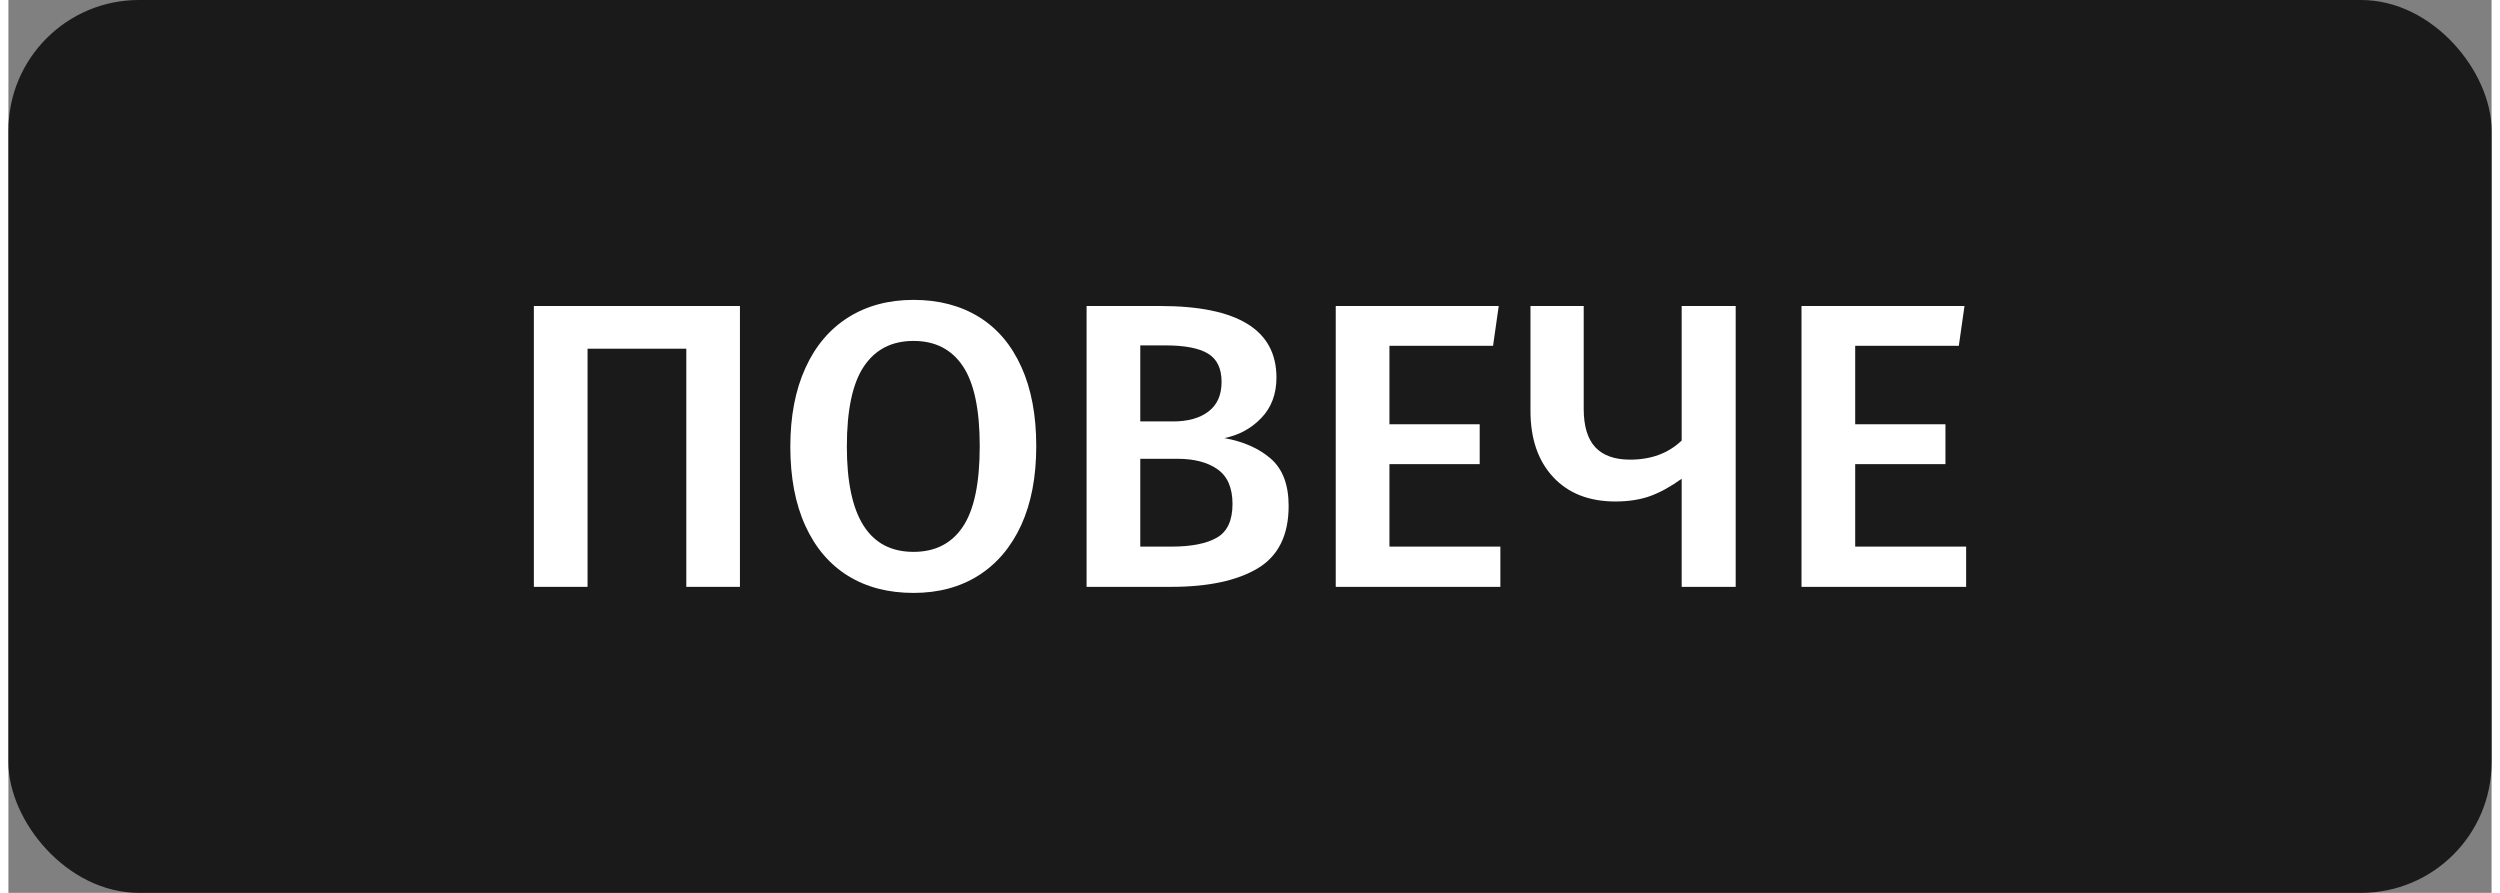 <?xml version="1.0" encoding="UTF-8"?>
<!DOCTYPE svg PUBLIC "-//W3C//DTD SVG 1.1//EN" "http://www.w3.org/Graphics/SVG/1.1/DTD/svg11.dtd">
<!-- Creator: CorelDRAW 2021 (64-Bit) -->
<svg xmlns="http://www.w3.org/2000/svg" xml:space="preserve" width="126px" height="45px" version="1.1" shape-rendering="geometricPrecision" text-rendering="geometricPrecision" image-rendering="optimizeQuality" fill-rule="evenodd" clip-rule="evenodd"
viewBox="0 0 376930 135530"
 xmlns:xlink="http://www.w3.org/1999/xlink"
 xmlns:xodm="http://www.corel.com/coreldraw/odm/2003">
 <rect x="0" y="0" width="376930" height="135530" fill="#808080" stroke="none"/>
 <g id="Layer_x0020_1">
  <rect fill="#1A1A1A" width="376930" height="135530" rx="19810" ry="19810"/>
  <polygon fill="white" fill-rule="nonzero" points="111040,46450 111040,89080 102900,89080 102900,52930 87910,52930 87910,89080 79760,89080 79760,46450 "/>
  <path id="_1" fill="white" fill-rule="nonzero" d="M137390 45520c3820,0 7130,870 9930,2590 2800,1730 4940,4260 6440,7590 1510,3330 2260,7340 2260,12030 0,4650 -760,8640 -2280,11970 -1530,3330 -3690,5880 -6480,7650 -2800,1770 -6090,2650 -9870,2650 -3830,0 -7140,-860 -9940,-2590 -2790,-1730 -4950,-4250 -6470,-7580 -1530,-3340 -2290,-7350 -2290,-12030 0,-4610 760,-8590 2290,-11940 1520,-3360 3690,-5910 6510,-7690 2810,-1760 6110,-2650 9900,-2650zm0 6230c-3300,0 -5800,1290 -7530,3860 -1730,2570 -2590,6630 -2590,12190 0,10650 3370,15970 10120,15970 3290,0 5780,-1270 7490,-3820 1710,-2550 2560,-6620 2560,-12220 0,-5550 -850,-9600 -2560,-12150 -1710,-2550 -4200,-3830 -7490,-3830z"/>
  <path id="_2" fill="white" fill-rule="nonzero" d="M184580 66500c2920,530 5280,1580 7060,3140 1790,1570 2690,3950 2690,7160 0,4440 -1570,7600 -4690,9470 -3130,1870 -7510,2810 -13140,2810l-12840 0 0 -42630 11170 0c11770,0 17650,3620 17650,10860 0,2500 -770,4550 -2290,6130 -1520,1590 -3390,2610 -5610,3060zm-12770 -14070l0 11540 5000 0c2260,0 4050,-510 5360,-1510 1320,-1010 1980,-2500 1980,-4480 0,-2050 -690,-3490 -2070,-4310 -1370,-830 -3530,-1240 -6440,-1240l-3830 0zm4750 30540c3000,0 5300,-450 6880,-1360 1580,-900 2370,-2610 2370,-5120 0,-2420 -750,-4170 -2250,-5240 -1500,-1070 -3540,-1610 -6140,-1610l-5610 0 0 13330 4750 0z"/>
  <polygon id="_3" fill="white" fill-rule="nonzero" points="226220,46450 225360,52490 209630,52490 209630,64400 223330,64400 223330,70450 209630,70450 209630,82970 226470,82970 226470,89080 201480,89080 201480,46450 "/>
  <path id="_4" fill="white" fill-rule="nonzero" d="M262190 46450l0 42630 -8200 0 0 -16410c-1650,1190 -3230,2060 -4750,2620 -1520,550 -3300,830 -5310,830 -3990,0 -7140,-1230 -9440,-3700 -2300,-2470 -3450,-5820 -3450,-10050l0 -15920 8080 0 0 15610c0,2630 590,4570 1760,5830 1170,1250 2930,1880 5270,1880 3210,0 5820,-970 7840,-2900l0 -20420 8200 0z"/>
  <polygon id="_5" fill="white" fill-rule="nonzero" points="296920,46450 296060,52490 280330,52490 280330,64400 294030,64400 294030,70450 280330,70450 280330,82970 297170,82970 297170,89080 272180,89080 272180,46450 "/>
 </g>
</svg>
